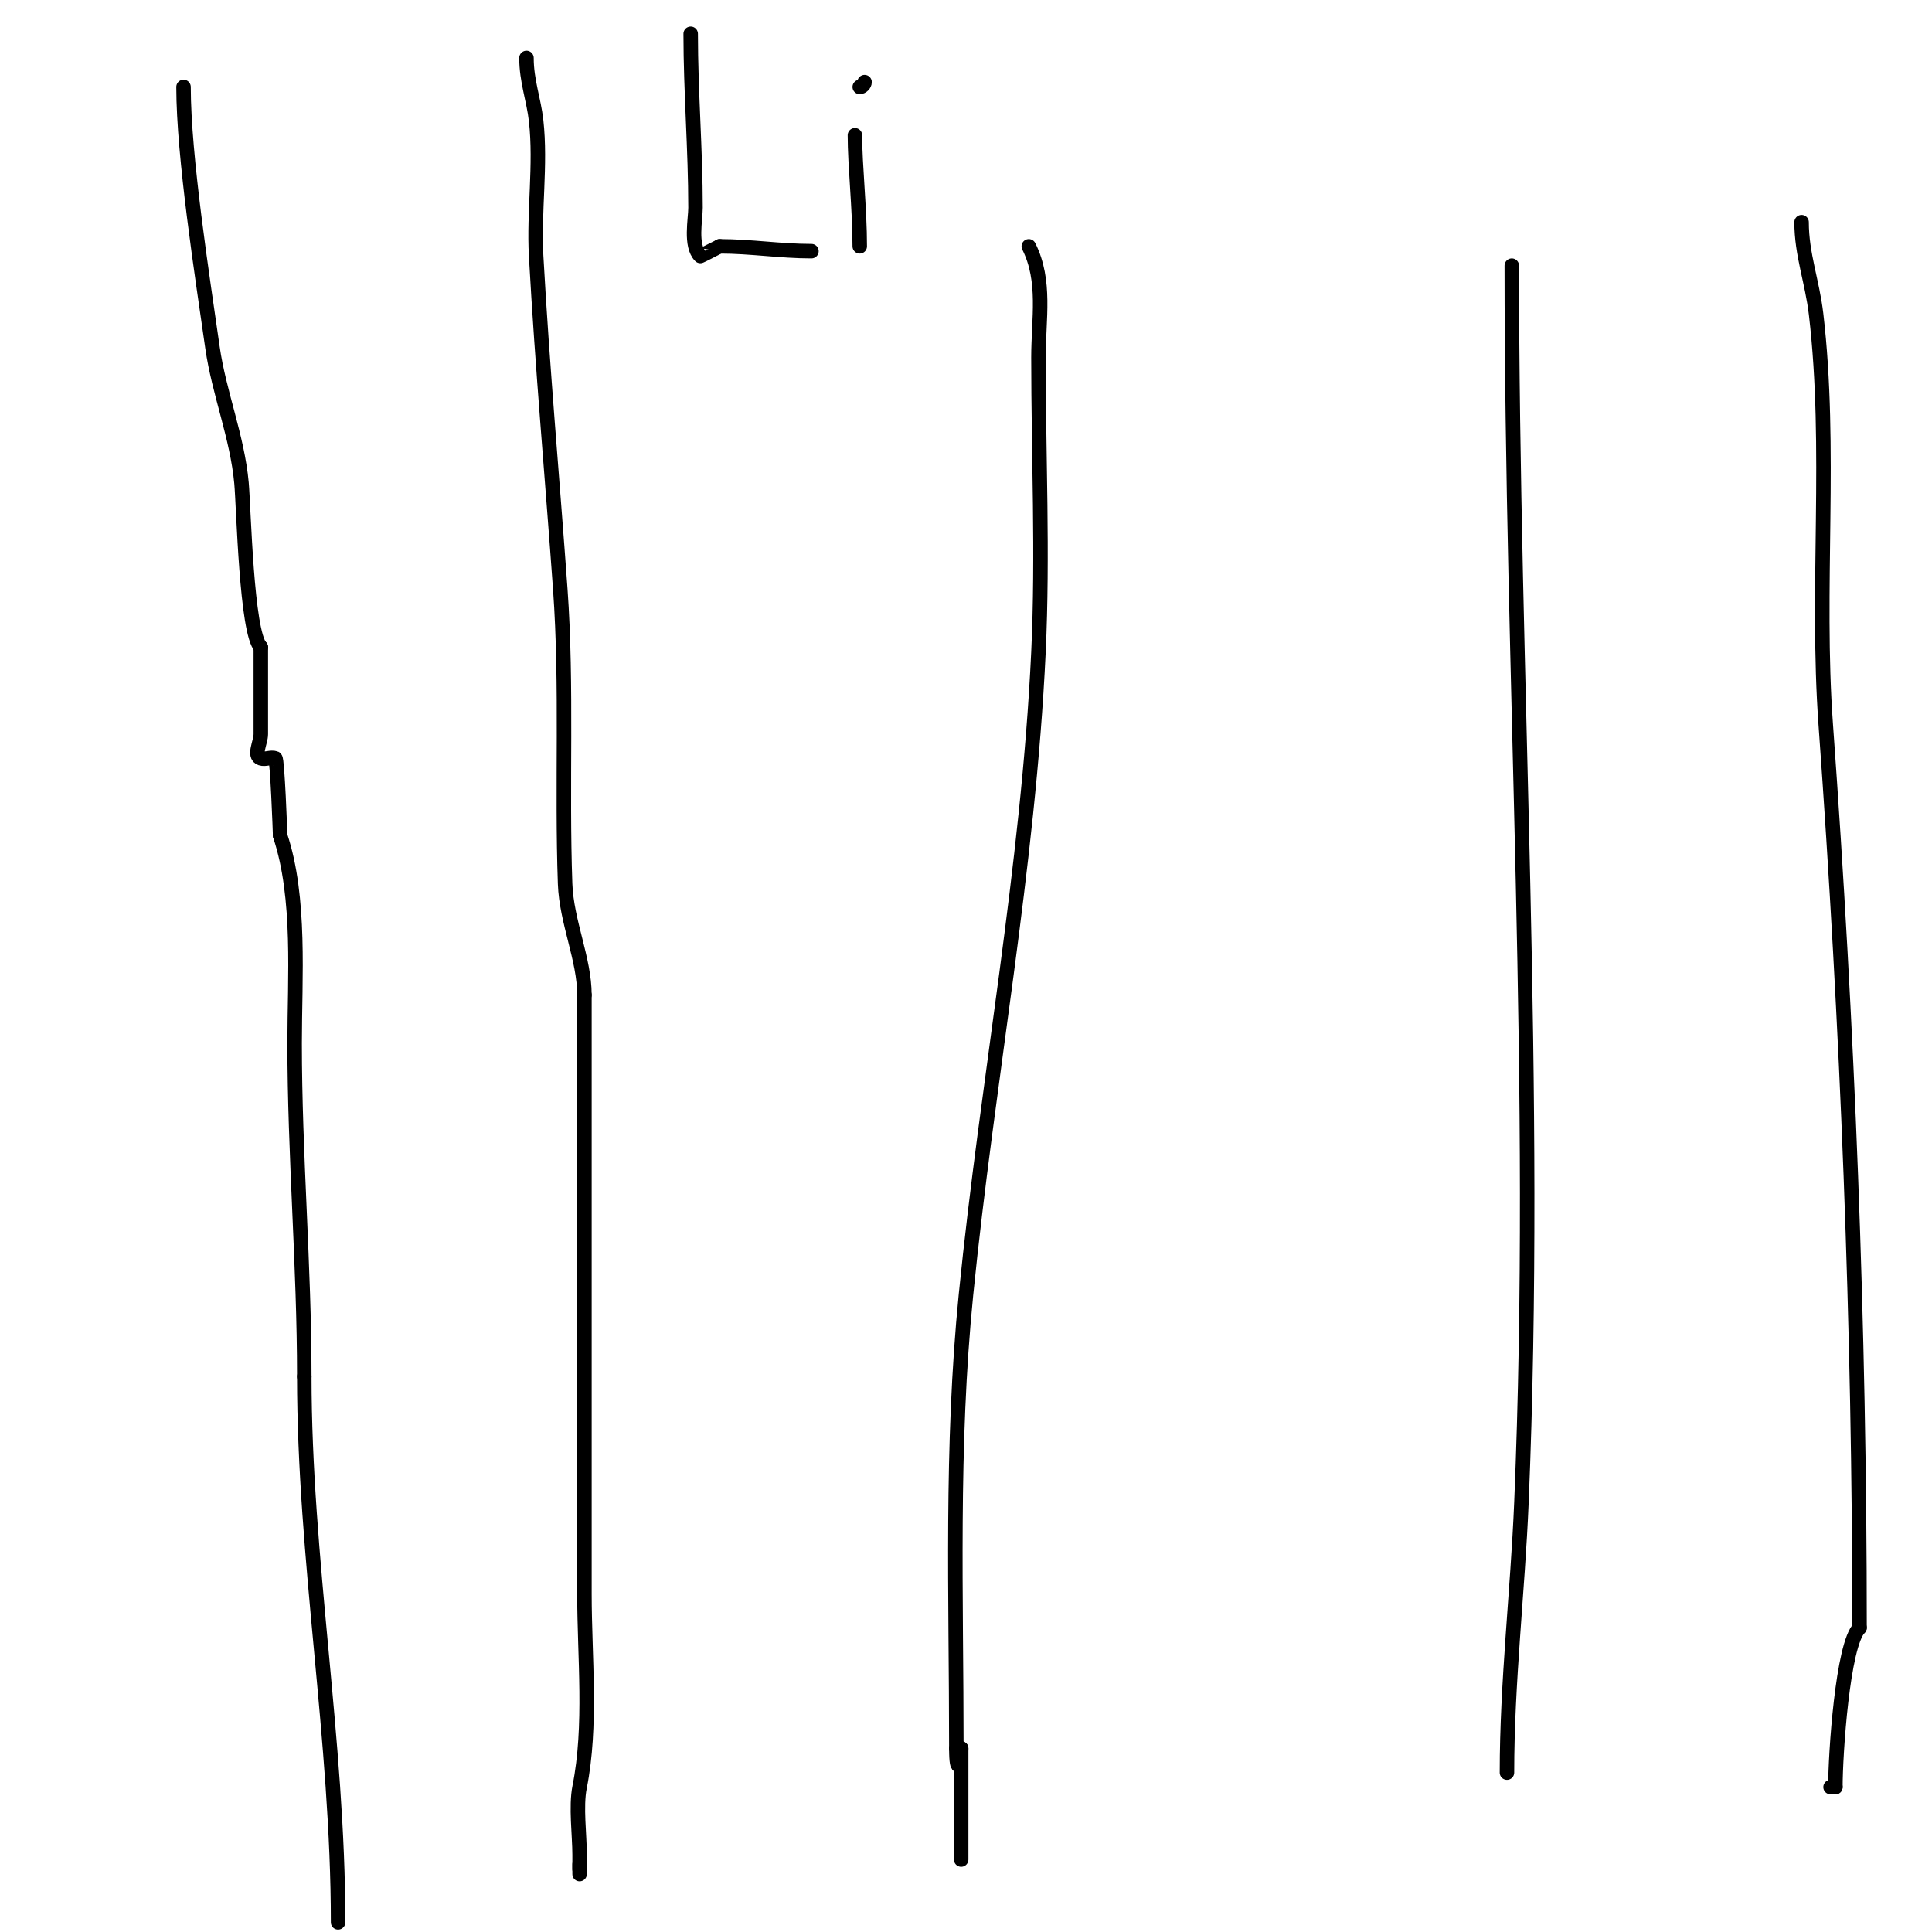 <svg viewBox='0 0 400 400' version='1.1' xmlns='http://www.w3.org/2000/svg' xmlns:xlink='http://www.w3.org/1999/xlink'><g fill='none' stroke='#000000' stroke-width='3' stroke-linecap='round' stroke-linejoin='round'><path d='M38,18c0,14.415 3.876,39.134 6,54c1.327,9.286 5.135,18.483 6,28c0.46,5.062 1.017,31.017 4,34'/><path d='M54,134c0,6 0,12 0,18c0,1.667 -1.581,4.473 0,5c0.949,0.316 2.051,-0.316 3,0c0.432,0.144 1,15.499 1,16'/><path d='M58,173c4.296,12.889 3,29.552 3,43c0,23.117 2,45.965 2,69'/><path d='M63,285c0,37.602 7,75.44 7,113'/><path d='M109,12c0,4.772 1.511,8.6 2,13c1.018,9.16 -0.511,18.806 0,28c1.278,23.008 3.374,46.236 5,69c1.446,20.241 0.276,40.717 1,61c0.28,7.842 4,15.593 4,23'/><path d='M121,206c0,41.333 0,82.667 0,124c0,13.04 1.542,27.29 -1,40c-0.801,4.003 0,9.936 0,14c0,1 0,6.167 0,3'/><path d='M120,387l0,-1'/><path d='M213,51c3.588,7.176 2,15.016 2,23c0,20.252 0.948,40.783 0,61c-2.1,44.794 -10.556,88.562 -15,133c-3.157,31.57 -2,62.525 -2,94'/><path d='M198,362c0,5.915 1,3.164 1,0'/><path d='M199,362c0,7.667 0,15.333 0,23'/><path d='M313,55c0,85.174 5.548,170.856 2,256c-0.778,18.677 -3,37.279 -3,56'/><path d='M373,46c0,6.668 2.207,12.26 3,19c3.279,27.872 -0.037,56.886 2,85c4.528,62.485 7,124.344 7,187'/><path d='M385,337c-3.514,3.514 -5,26.161 -5,33'/><path d='M380,370l-1,0'/><path d='M143,7c0,12.08 1,23.923 1,36c0,2.415 -1.136,7.864 1,10c0.048,0.048 3.809,-1.936 4,-2'/><path d='M149,51c6.44,0 12.582,1 19,1'/><path d='M177,28c0,6.254 1,15.23 1,23'/><path d='M179,17c0,0.471 -0.529,1 -1,1'/></g>
</svg>